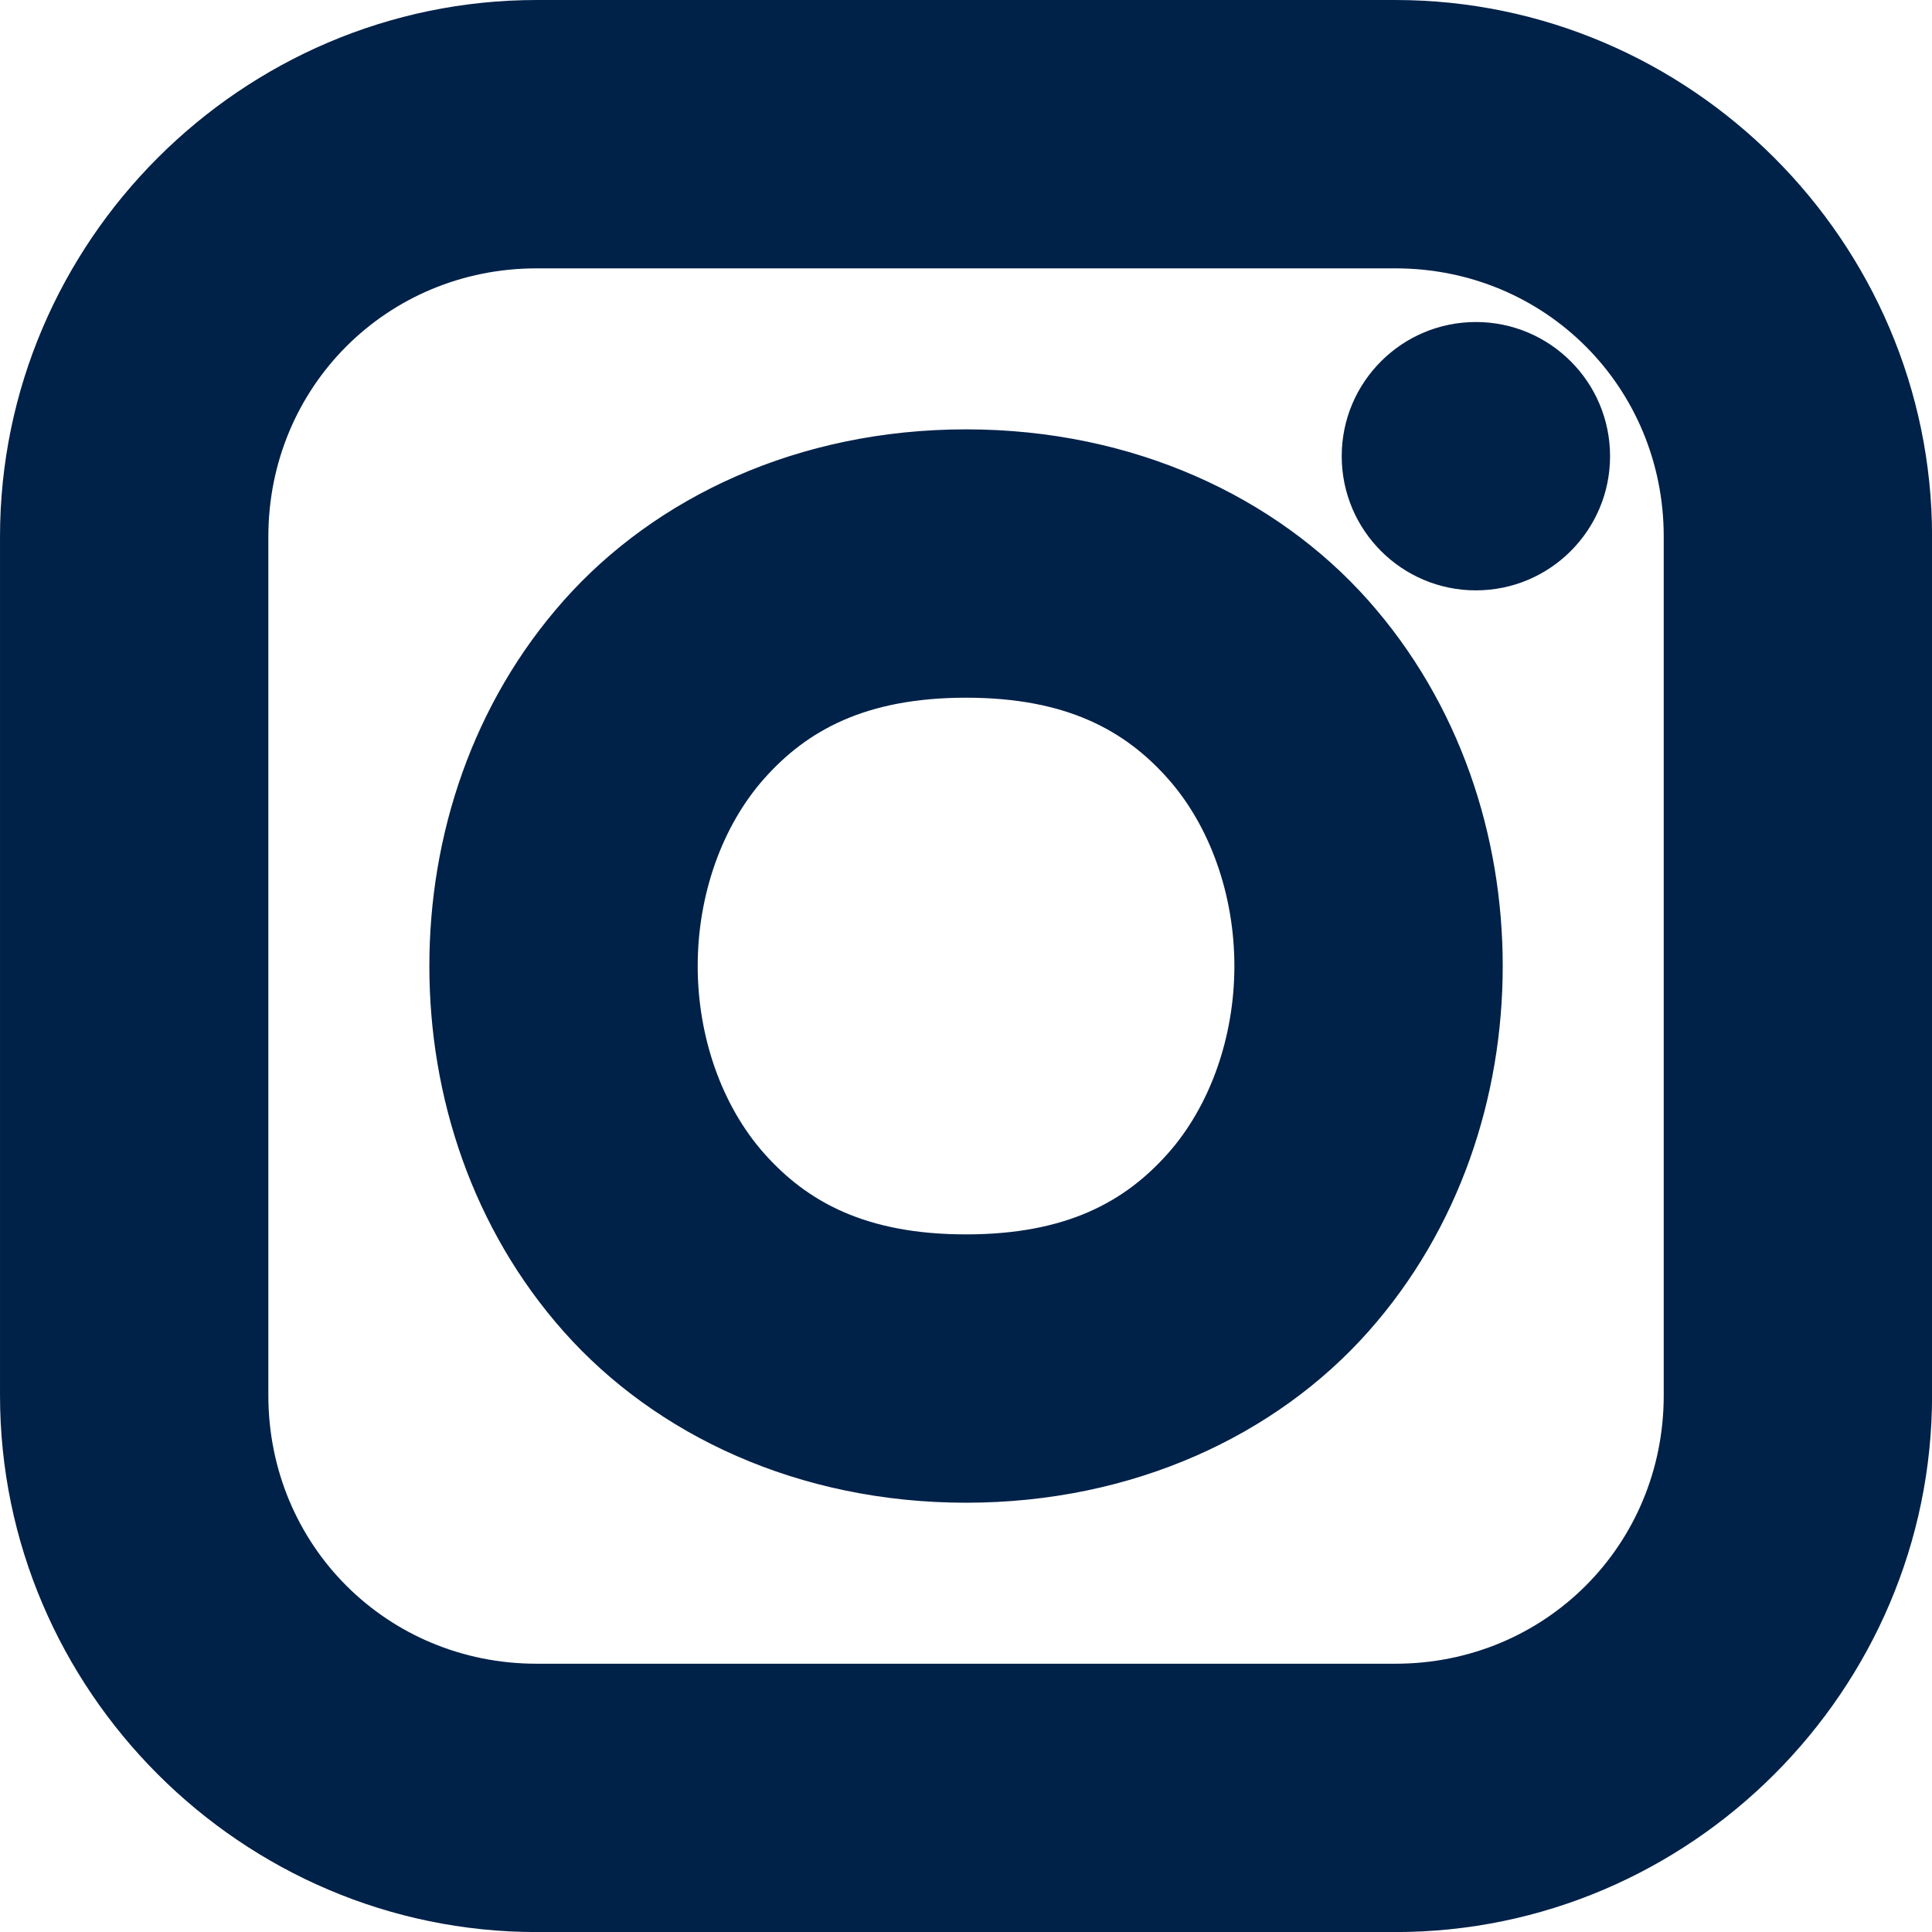<svg xmlns="http://www.w3.org/2000/svg" xmlns:xlink="http://www.w3.org/1999/xlink" fill-rule="nonzero" viewBox="32 32 192 192"><g fill="#002148" fill-rule="nonzero" stroke="none" stroke-width="1" stroke-linecap="butt" stroke-linejoin="miter" stroke-miterlimit="10" stroke-dasharray="" stroke-dashoffset="0" font-family="none" font-weight="none" font-size="none" text-anchor="none" style="mix-blend-mode: normal"><g transform="scale(10.667,10.667)"><path d="M8,3c-2.747,0 -5,2.253 -5,5v8c0,2.747 2.253,5 5,5h8c2.747,0 5,-2.253 5,-5v-8c0,-2.747 -2.253,-5 -5,-5zM8,5.5h8c1.395,0 2.5,1.105 2.5,2.5v8c0,1.395 -1.105,2.5 -2.5,2.5h-8c-1.395,0 -2.5,-1.105 -2.5,-2.5v-8c0,-1.395 1.105,-2.5 2.5,-2.5zM16.75,6c-0.69,0 -1.25,0.56 -1.25,1.25c0,0.69 0.56,1.25 1.25,1.25c0.69,0 1.25,-0.56 1.25,-1.25c0,-0.69 -0.56,-1.25 -1.25,-1.25zM12,7c-1.562,0 -2.892,0.631 -3.746,1.592c-0.854,0.961 -1.254,2.193 -1.254,3.408c0,1.215 0.4,2.447 1.254,3.408c0.854,0.961 2.184,1.592 3.746,1.592c1.562,0 2.892,-0.631 3.746,-1.592c0.854,-0.961 1.254,-2.193 1.254,-3.408c0,-1.215 -0.4,-2.447 -1.254,-3.408c-0.854,-0.961 -2.184,-1.592 -3.746,-1.592zM12,9.5c0.938,0 1.483,0.307 1.879,0.752c0.396,0.445 0.621,1.088 0.621,1.748c0,0.66 -0.225,1.303 -0.621,1.748c-0.396,0.445 -0.941,0.752 -1.879,0.752c-0.938,0 -1.483,-0.307 -1.879,-0.752c-0.396,-0.445 -0.621,-1.088 -0.621,-1.748c0,-0.66 0.225,-1.303 0.621,-1.748c0.396,-0.445 0.941,-0.752 1.879,-0.752z"/></g></g></svg>